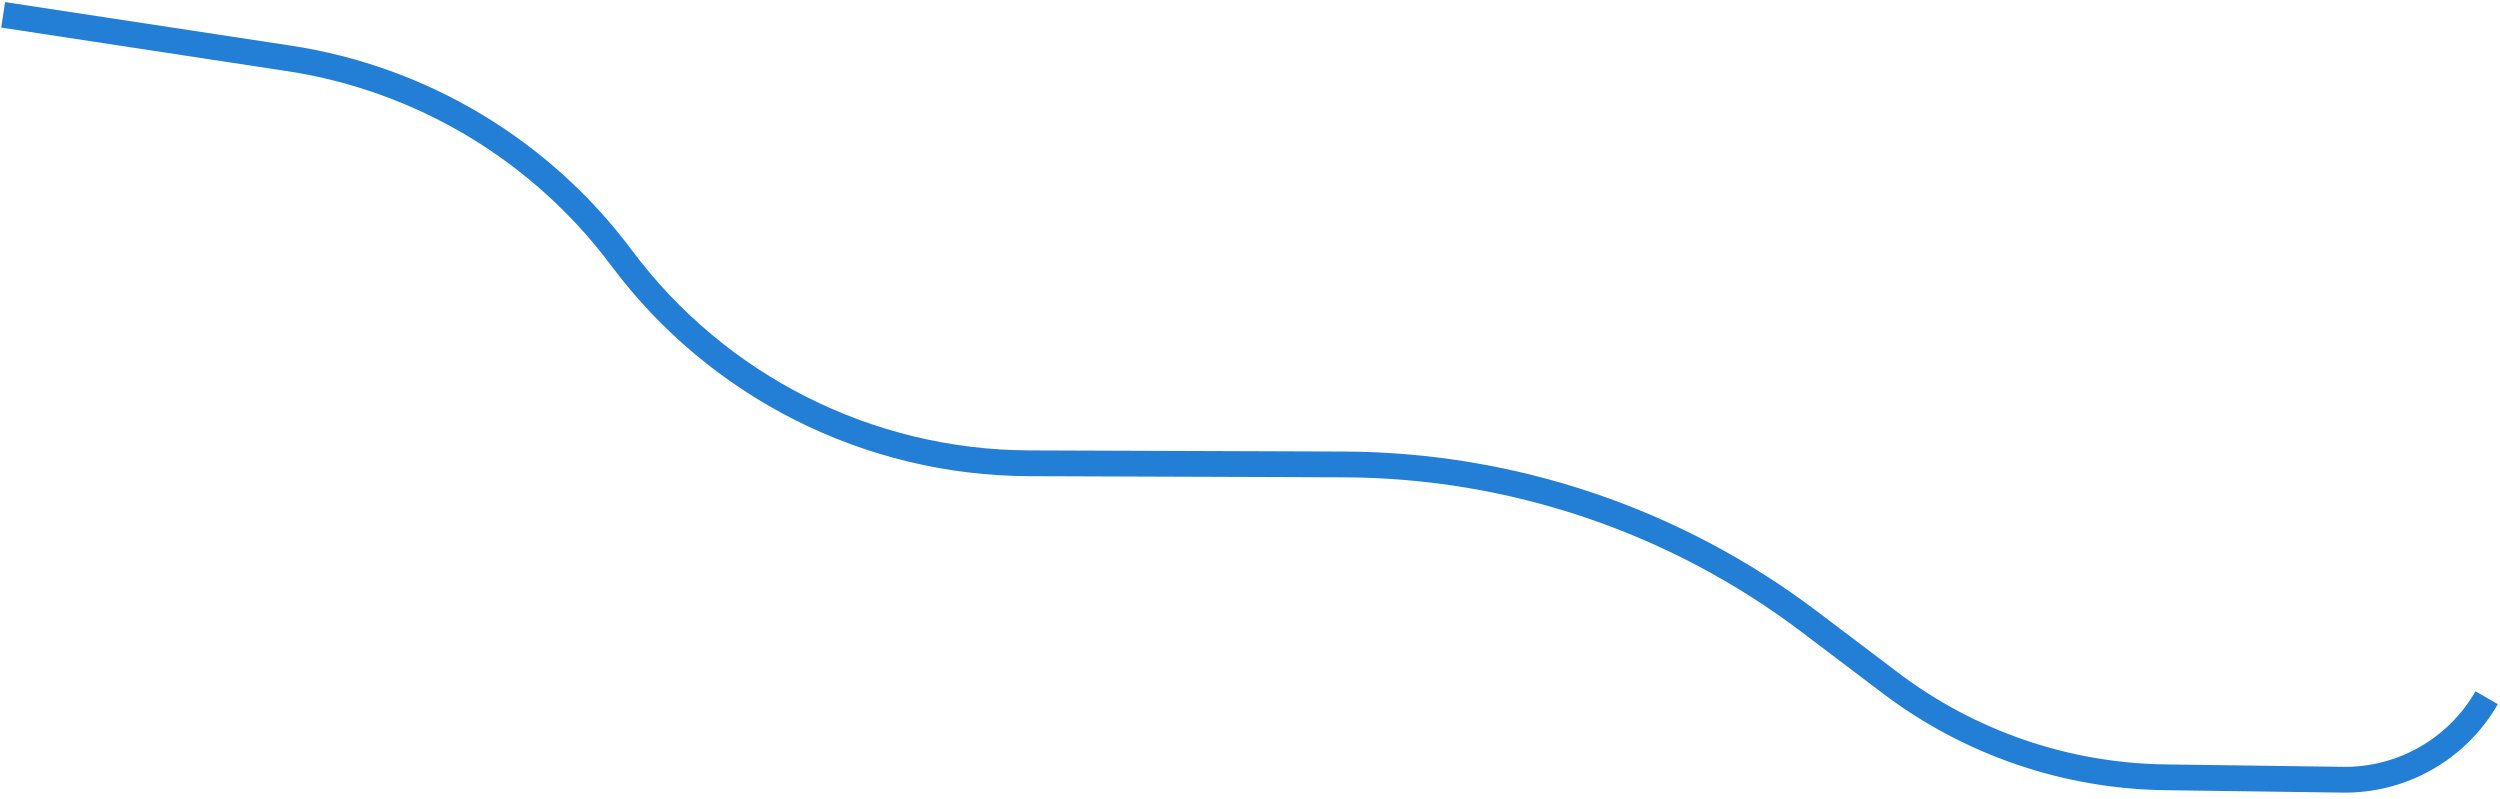 <?xml version="1.0" encoding="UTF-8"?> <svg xmlns="http://www.w3.org/2000/svg" width="291" height="93" viewBox="0 0 291 93" fill="none"> <path d="M0.368 1.727L33.641 6.796C49.094 9.149 62.999 17.493 72.346 30.022V30.022C83.524 45.004 101.095 53.857 119.787 53.926L156.423 54.06C175.985 54.131 194.995 60.551 210.596 72.353L220.048 79.504C229.261 86.475 240.461 90.319 252.013 90.477L272.695 90.76C279.596 90.855 286.007 87.204 289.446 81.22V81.22" stroke="#237ED6" stroke-width="3"></path> </svg> 